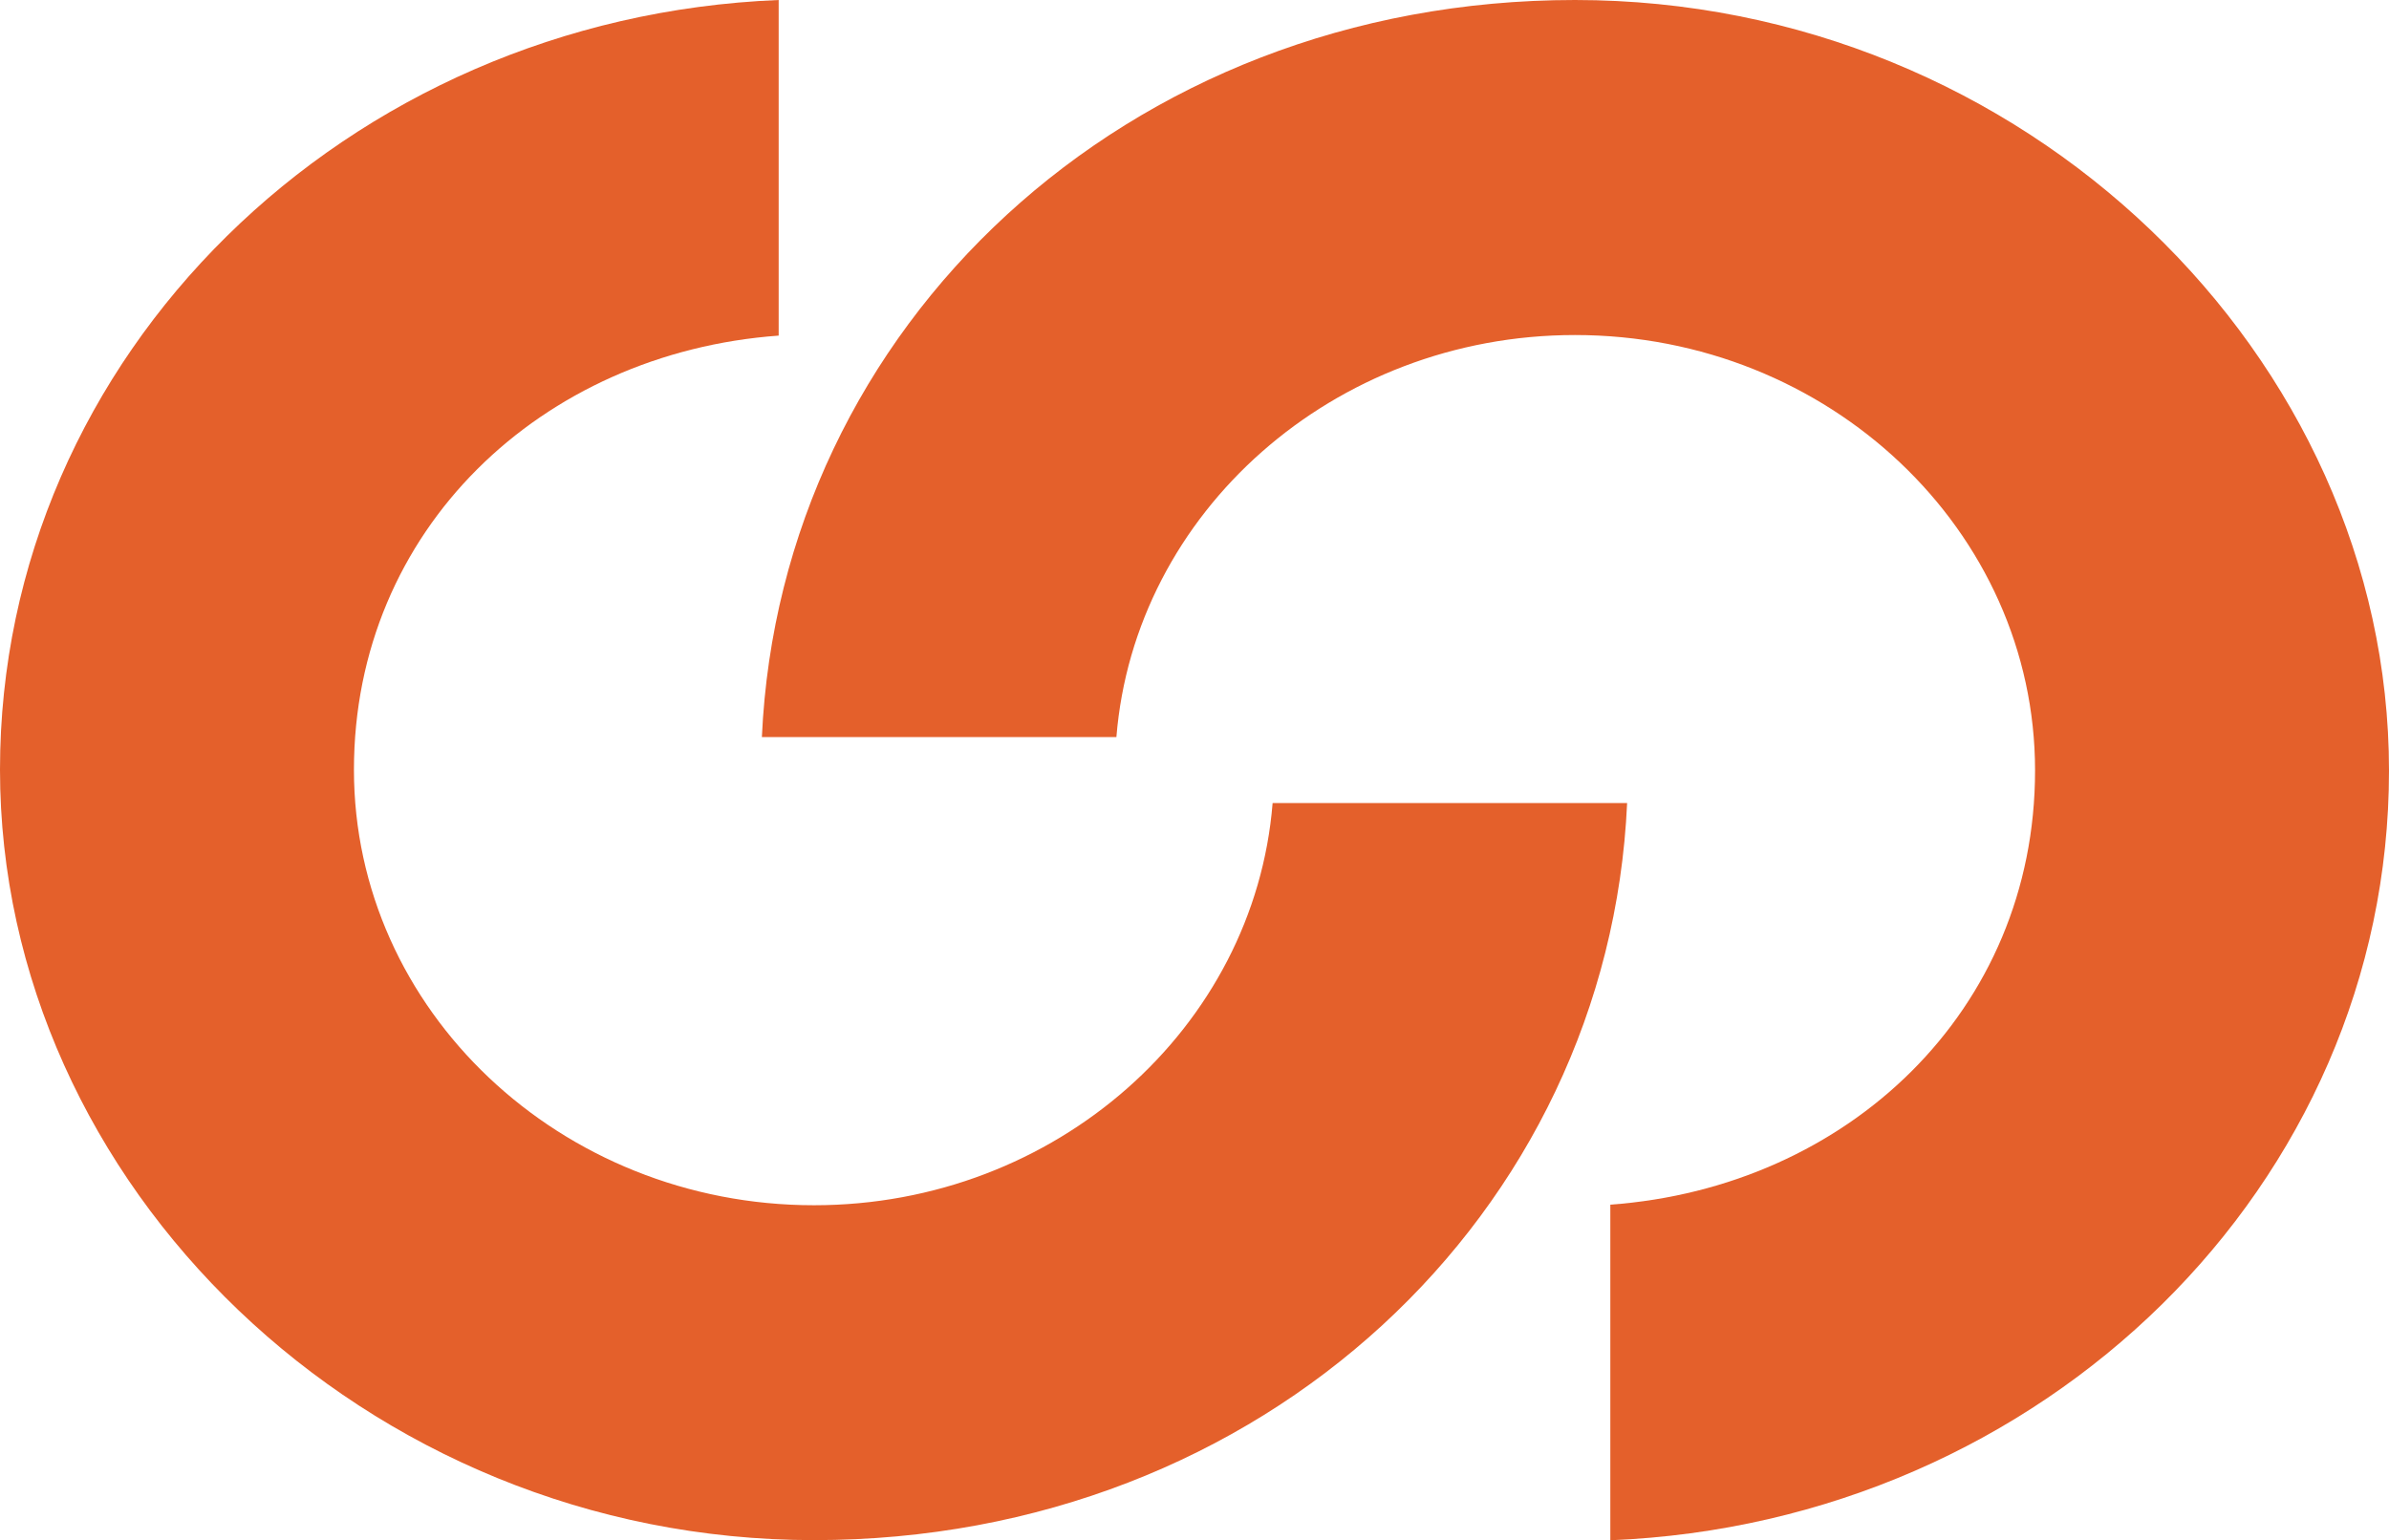<?xml version="1.0" encoding="UTF-8"?> <svg xmlns="http://www.w3.org/2000/svg" id="Ebene_2" data-name="Ebene 2" viewBox="0 0 165.03 106.43"><defs><style> .cls-1 { fill: #e4602b; } </style></defs><g id="Ebene_1-2" data-name="Ebene 1"><g><path class="cls-1" d="M87.91,55.5c-1.25,15.51-14.98,27.78-31.68,27.78-17.53,0-31.78-13.5-31.78-30.09s12.95-28.81,29.34-30V0C23.87,1.21,0,24.56,0,53.18s25.18,53.24,56.23,53.24,54.89-22.6,56.17-50.93h-24.49Z"></path><path class="cls-1" d="M77.12,50.93c1.25-15.51,14.98-27.78,31.68-27.78,17.53,0,31.78,13.5,31.78,30.09s-12.95,28.81-29.34,30v23.19c29.92-1.21,53.79-24.56,53.79-53.18S139.86,0,108.8,0s-54.89,22.6-56.17,50.93h24.49Z"></path></g></g></svg> 